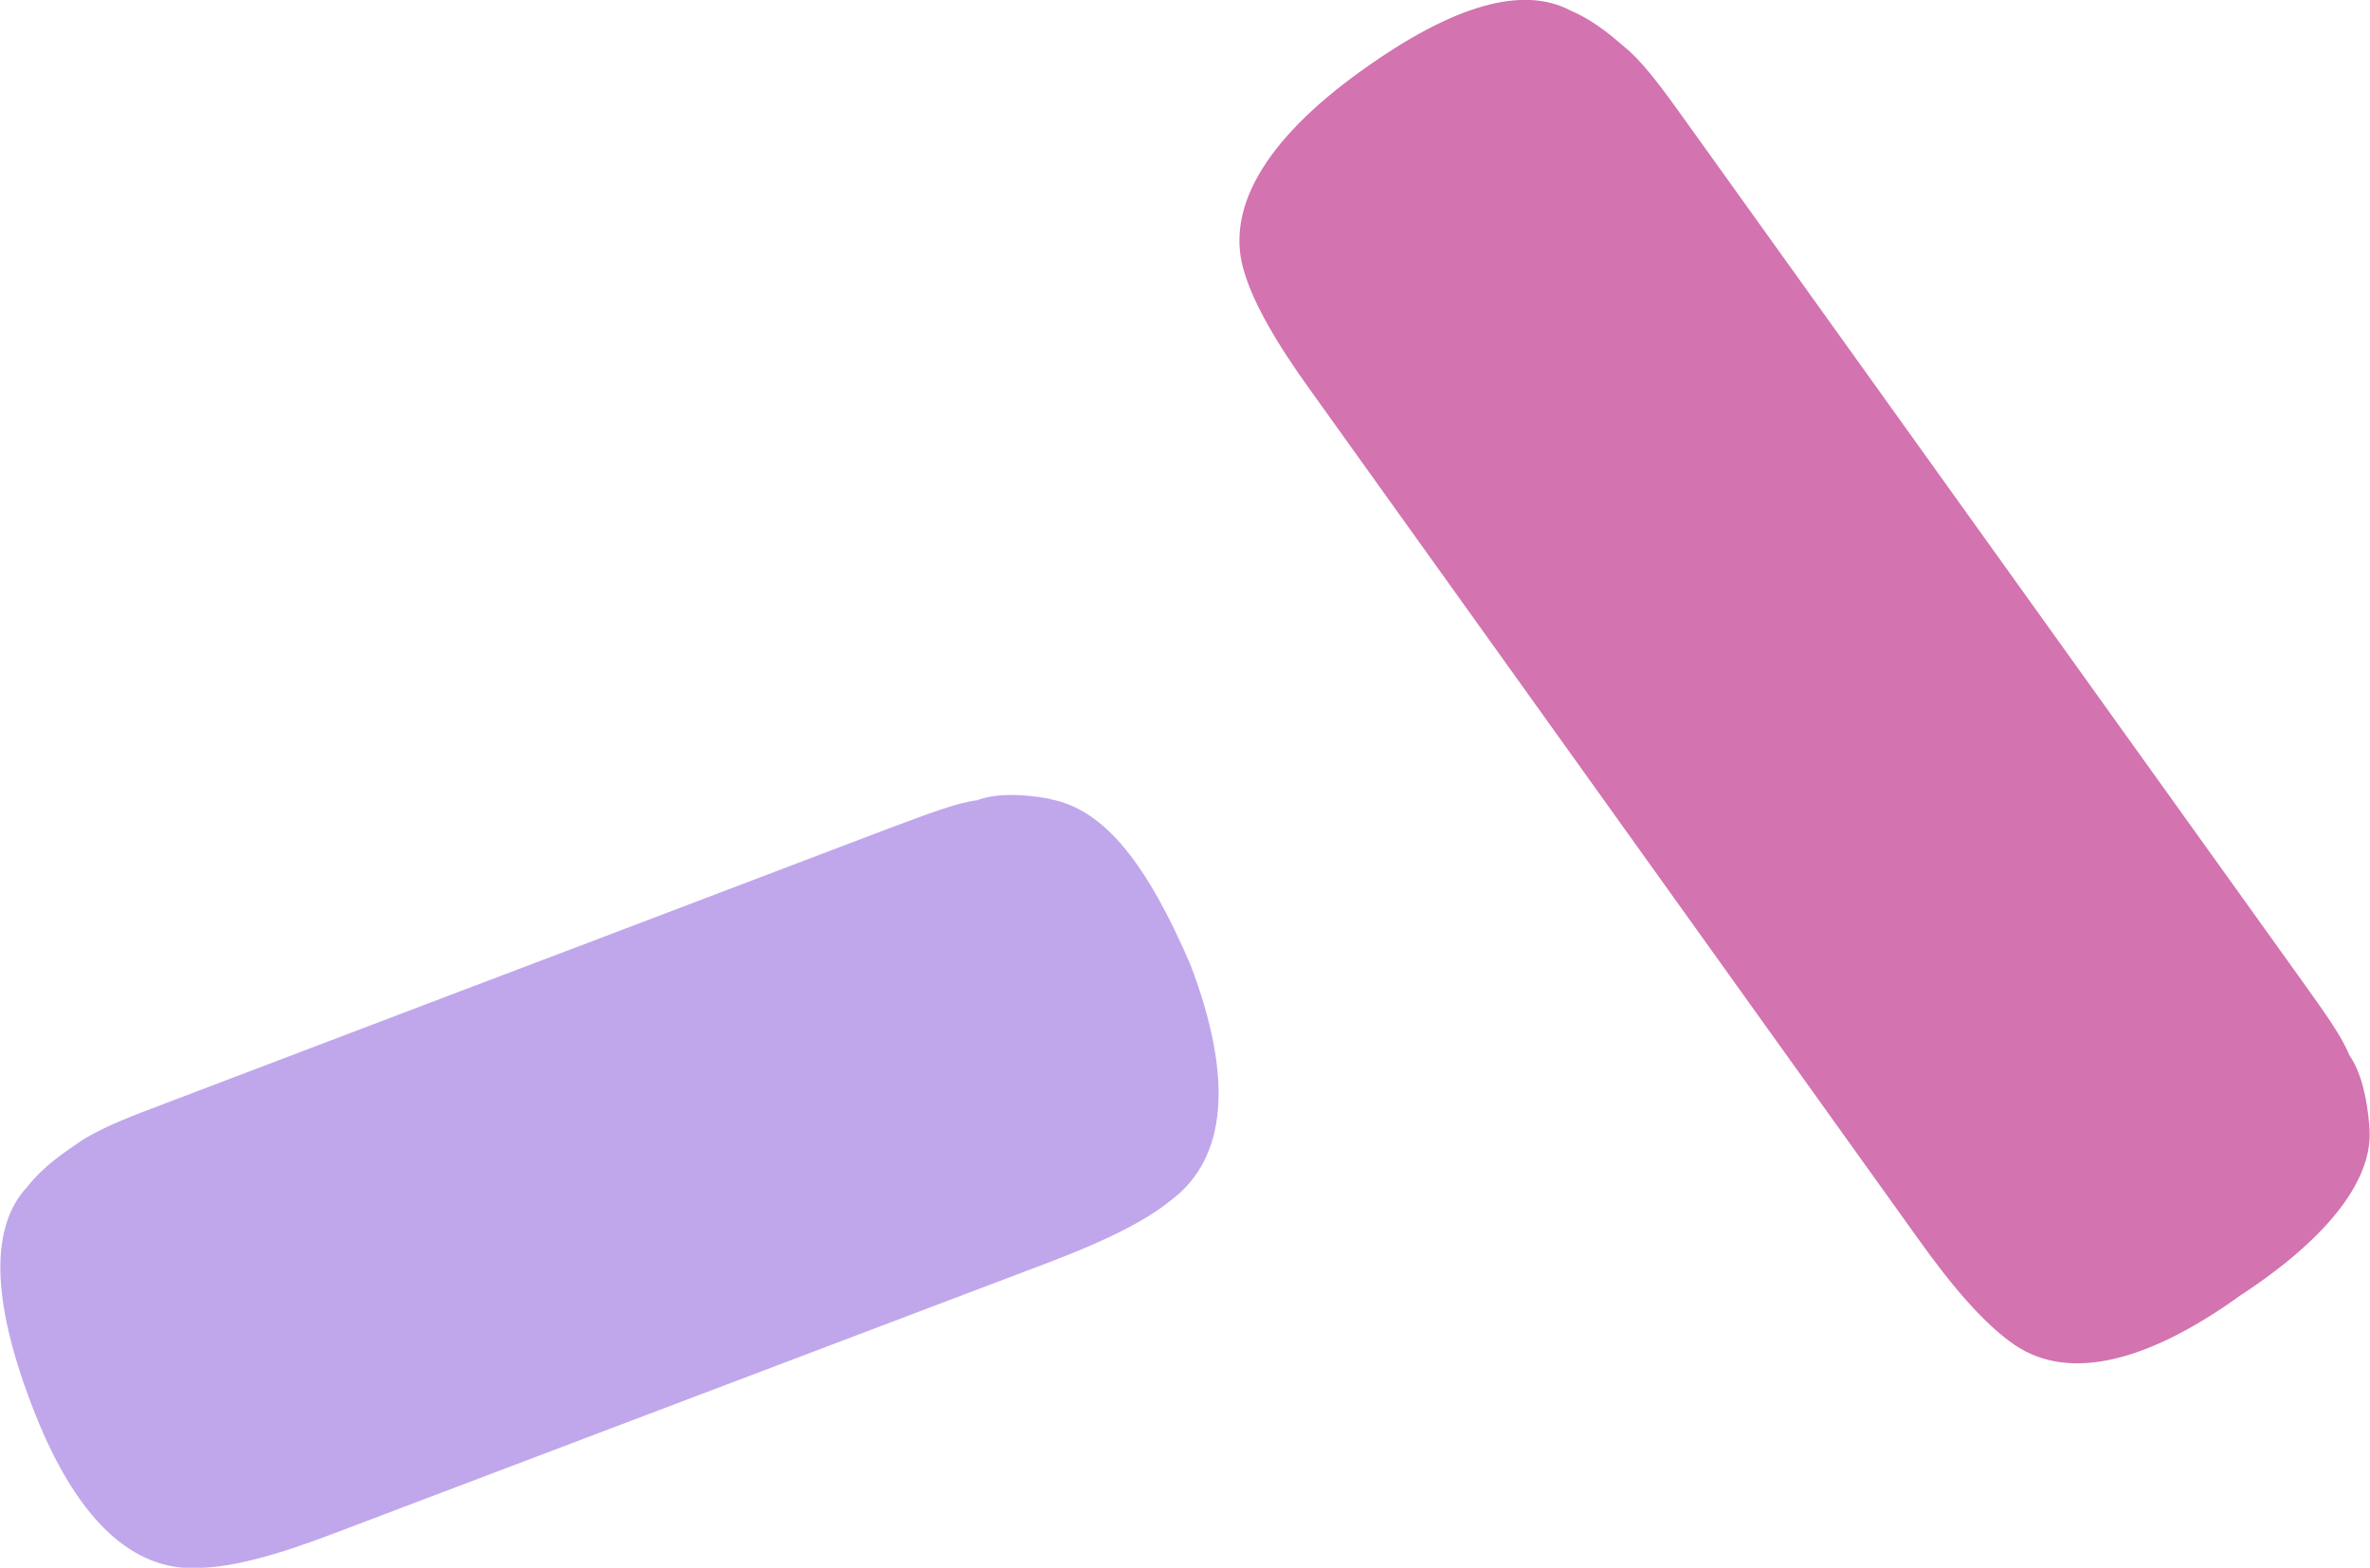 <svg xmlns="http://www.w3.org/2000/svg" id="Layer_2" data-name="Layer 2" viewBox="0 0 60.71 40.16"><defs><style>      .cls-1 {        fill: #c0a7eb;      }      .cls-2 {        fill: #d373b0;      }    </style></defs><g id="Layer_1-2" data-name="Layer 1"><path class="cls-1" d="m26.88,20.46c-.71-.13-1.39-.14-1.85.04-.51.06-1.21.33-2.26.72l-7.68,2.92-3.14,1.19-7.68,2.92c-.93.35-1.63.62-2.17.96-.42.29-.96.63-1.41,1.2-.94,1.02-.91,2.87.11,5.55,1.1,2.91,2.58,4.35,4.39,4.2.79-.03,1.88-.31,3.39-.89l7.57-2.87,3.14-1.19,7.57-2.87c1.51-.57,2.52-1.09,3.13-1.59,1.45-1.08,1.61-3.14.5-6.05-1.09-2.52-2.17-3.97-3.6-4.23Z"></path><path class="cls-2" d="m60.69,28.81c-.06-.72-.22-1.37-.51-1.78-.19-.48-.62-1.08-1.28-2l-4.28-5.97-7.11-9.92-4.28-5.97c-.58-.81-1.02-1.42-1.48-1.85-.39-.33-.86-.77-1.52-1.05-1.23-.65-3.01-.14-5.34,1.53-2.53,1.81-3.54,3.61-3,5.22.23.75.78,1.74,1.73,3.05l4.57,6.38,6.38,8.91,4.57,6.38c.94,1.32,1.7,2.15,2.34,2.62,1.35,1.03,3.37.65,5.9-1.17,2.4-1.57,3.45-3.09,3.31-4.36Z"></path></g></svg>